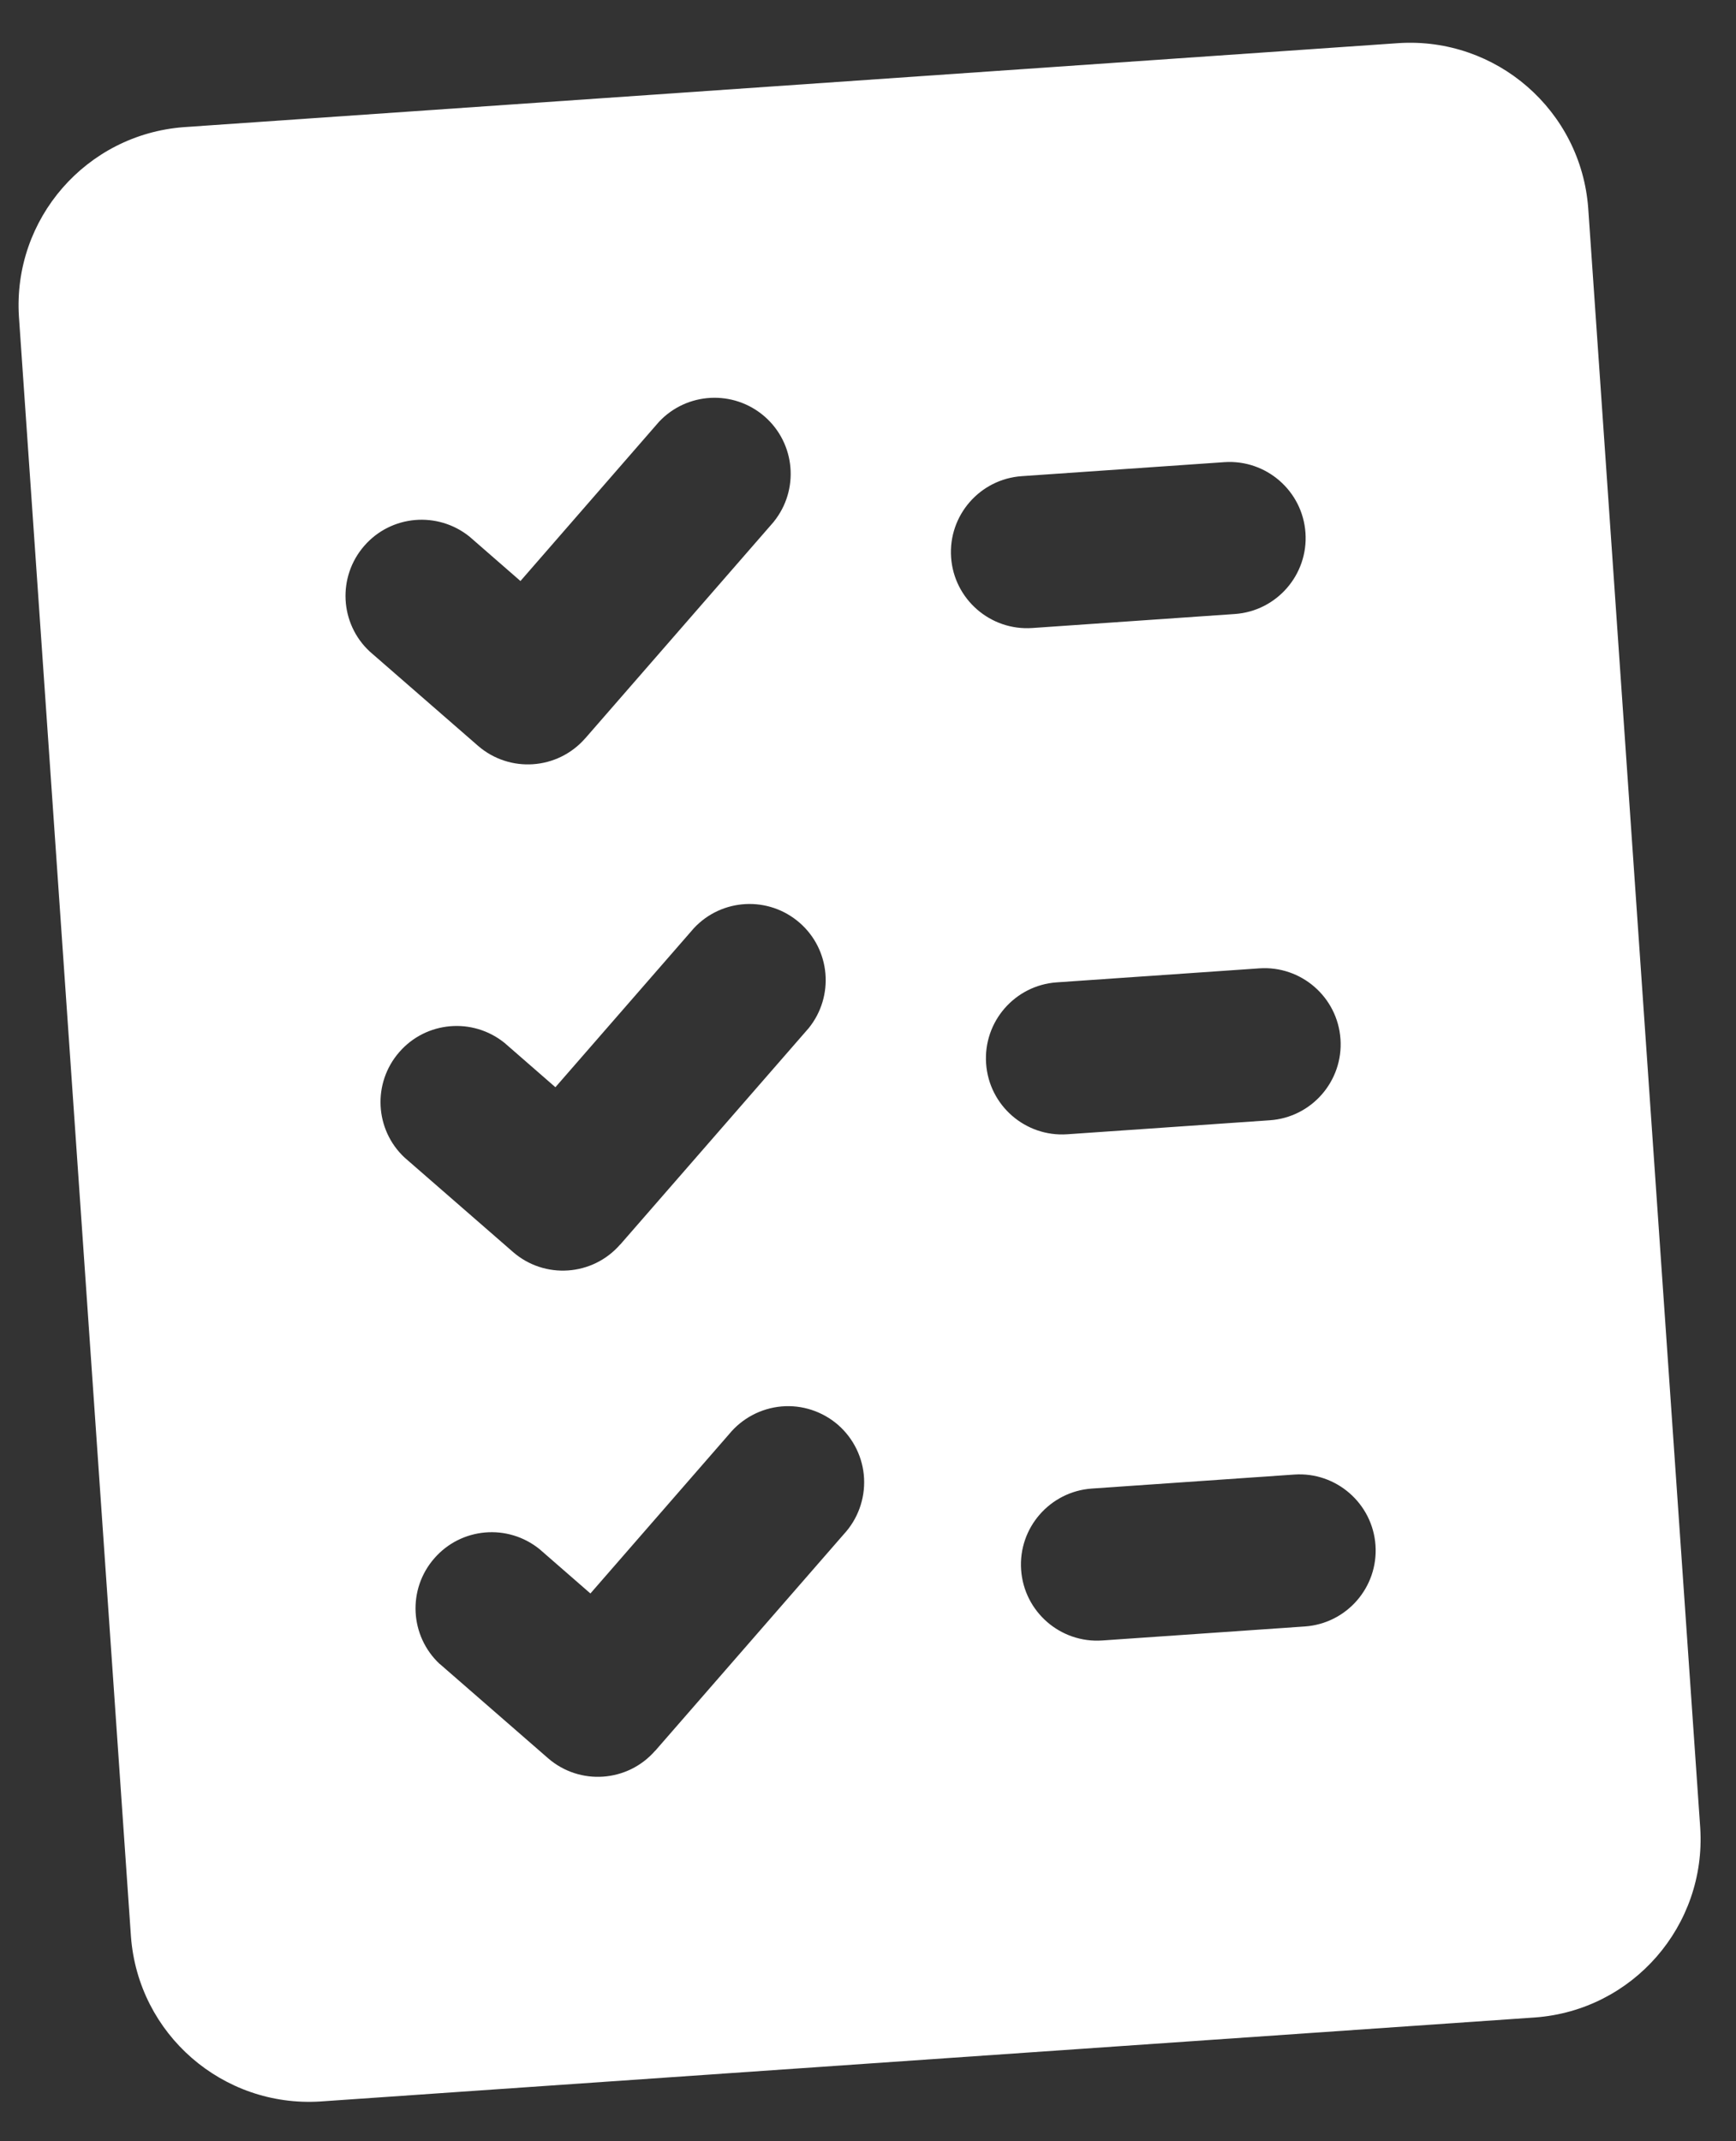 <svg width="30" height="37" viewBox="0 0 30 37" fill="none" xmlns="http://www.w3.org/2000/svg">
<rect x="0" y="0" width="30" height="37" fill="#333333" stroke="none"/>
<path d="M24.172 0.745L3.177 2.197C1.49 2.324 0.22 3.783 0.327 5.471L2.263 33.463C2.389 35.15 3.848 36.42 5.537 36.313L26.531 34.861C28.218 34.735 29.488 33.276 29.382 31.587L27.446 3.596C27.32 1.909 25.86 0.639 24.172 0.745ZM14.581 26.512L11.324 30.252L11.322 30.252C10.846 30.799 10.016 30.857 9.469 30.38L7.598 28.751L7.598 28.753C7.08 28.268 7.039 27.462 7.505 26.928C7.969 26.394 8.773 26.323 9.325 26.77L10.203 27.535L12.597 24.785C12.822 24.509 13.149 24.335 13.505 24.303C13.861 24.272 14.213 24.388 14.483 24.622C14.751 24.857 14.914 25.19 14.932 25.546C14.95 25.903 14.823 26.251 14.581 26.512ZM13.976 17.765L10.719 21.505L10.717 21.505C10.241 22.052 9.411 22.11 8.864 21.633L6.993 20.004C6.475 19.521 6.434 18.714 6.9 18.18C7.364 17.646 8.168 17.576 8.72 18.022L9.598 18.787L11.992 16.038C12.476 15.52 13.282 15.479 13.817 15.944C14.352 16.409 14.421 17.213 13.976 17.765ZM13.371 9.017L10.114 12.758L10.113 12.758C9.636 13.305 8.806 13.362 8.259 12.886L6.388 11.257C5.87 10.774 5.829 9.967 6.295 9.432C6.759 8.898 7.563 8.829 8.115 9.274L8.994 10.04L11.387 7.29C11.871 6.773 12.677 6.732 13.212 7.196C13.747 7.661 13.816 8.466 13.371 9.016L13.371 9.017ZM22.549 28.105L19.049 28.347C18.325 28.397 17.696 27.85 17.646 27.125C17.596 26.402 18.144 25.773 18.867 25.722L22.367 25.48C23.09 25.43 23.72 25.979 23.77 26.702C23.82 27.427 23.272 28.055 22.549 28.105ZM21.944 19.358L18.444 19.6C17.72 19.65 17.091 19.103 17.041 18.378C16.991 17.653 17.539 17.025 18.262 16.975L21.762 16.733C22.486 16.683 23.115 17.23 23.165 17.955C23.215 18.68 22.667 19.308 21.944 19.358ZM21.339 10.61L17.839 10.852C17.115 10.902 16.486 10.354 16.436 9.631C16.386 8.906 16.934 8.278 17.657 8.228L21.157 7.986C21.881 7.936 22.51 8.483 22.56 9.207C22.61 9.931 22.062 10.56 21.339 10.61Z" fill="white"/>
</svg>
